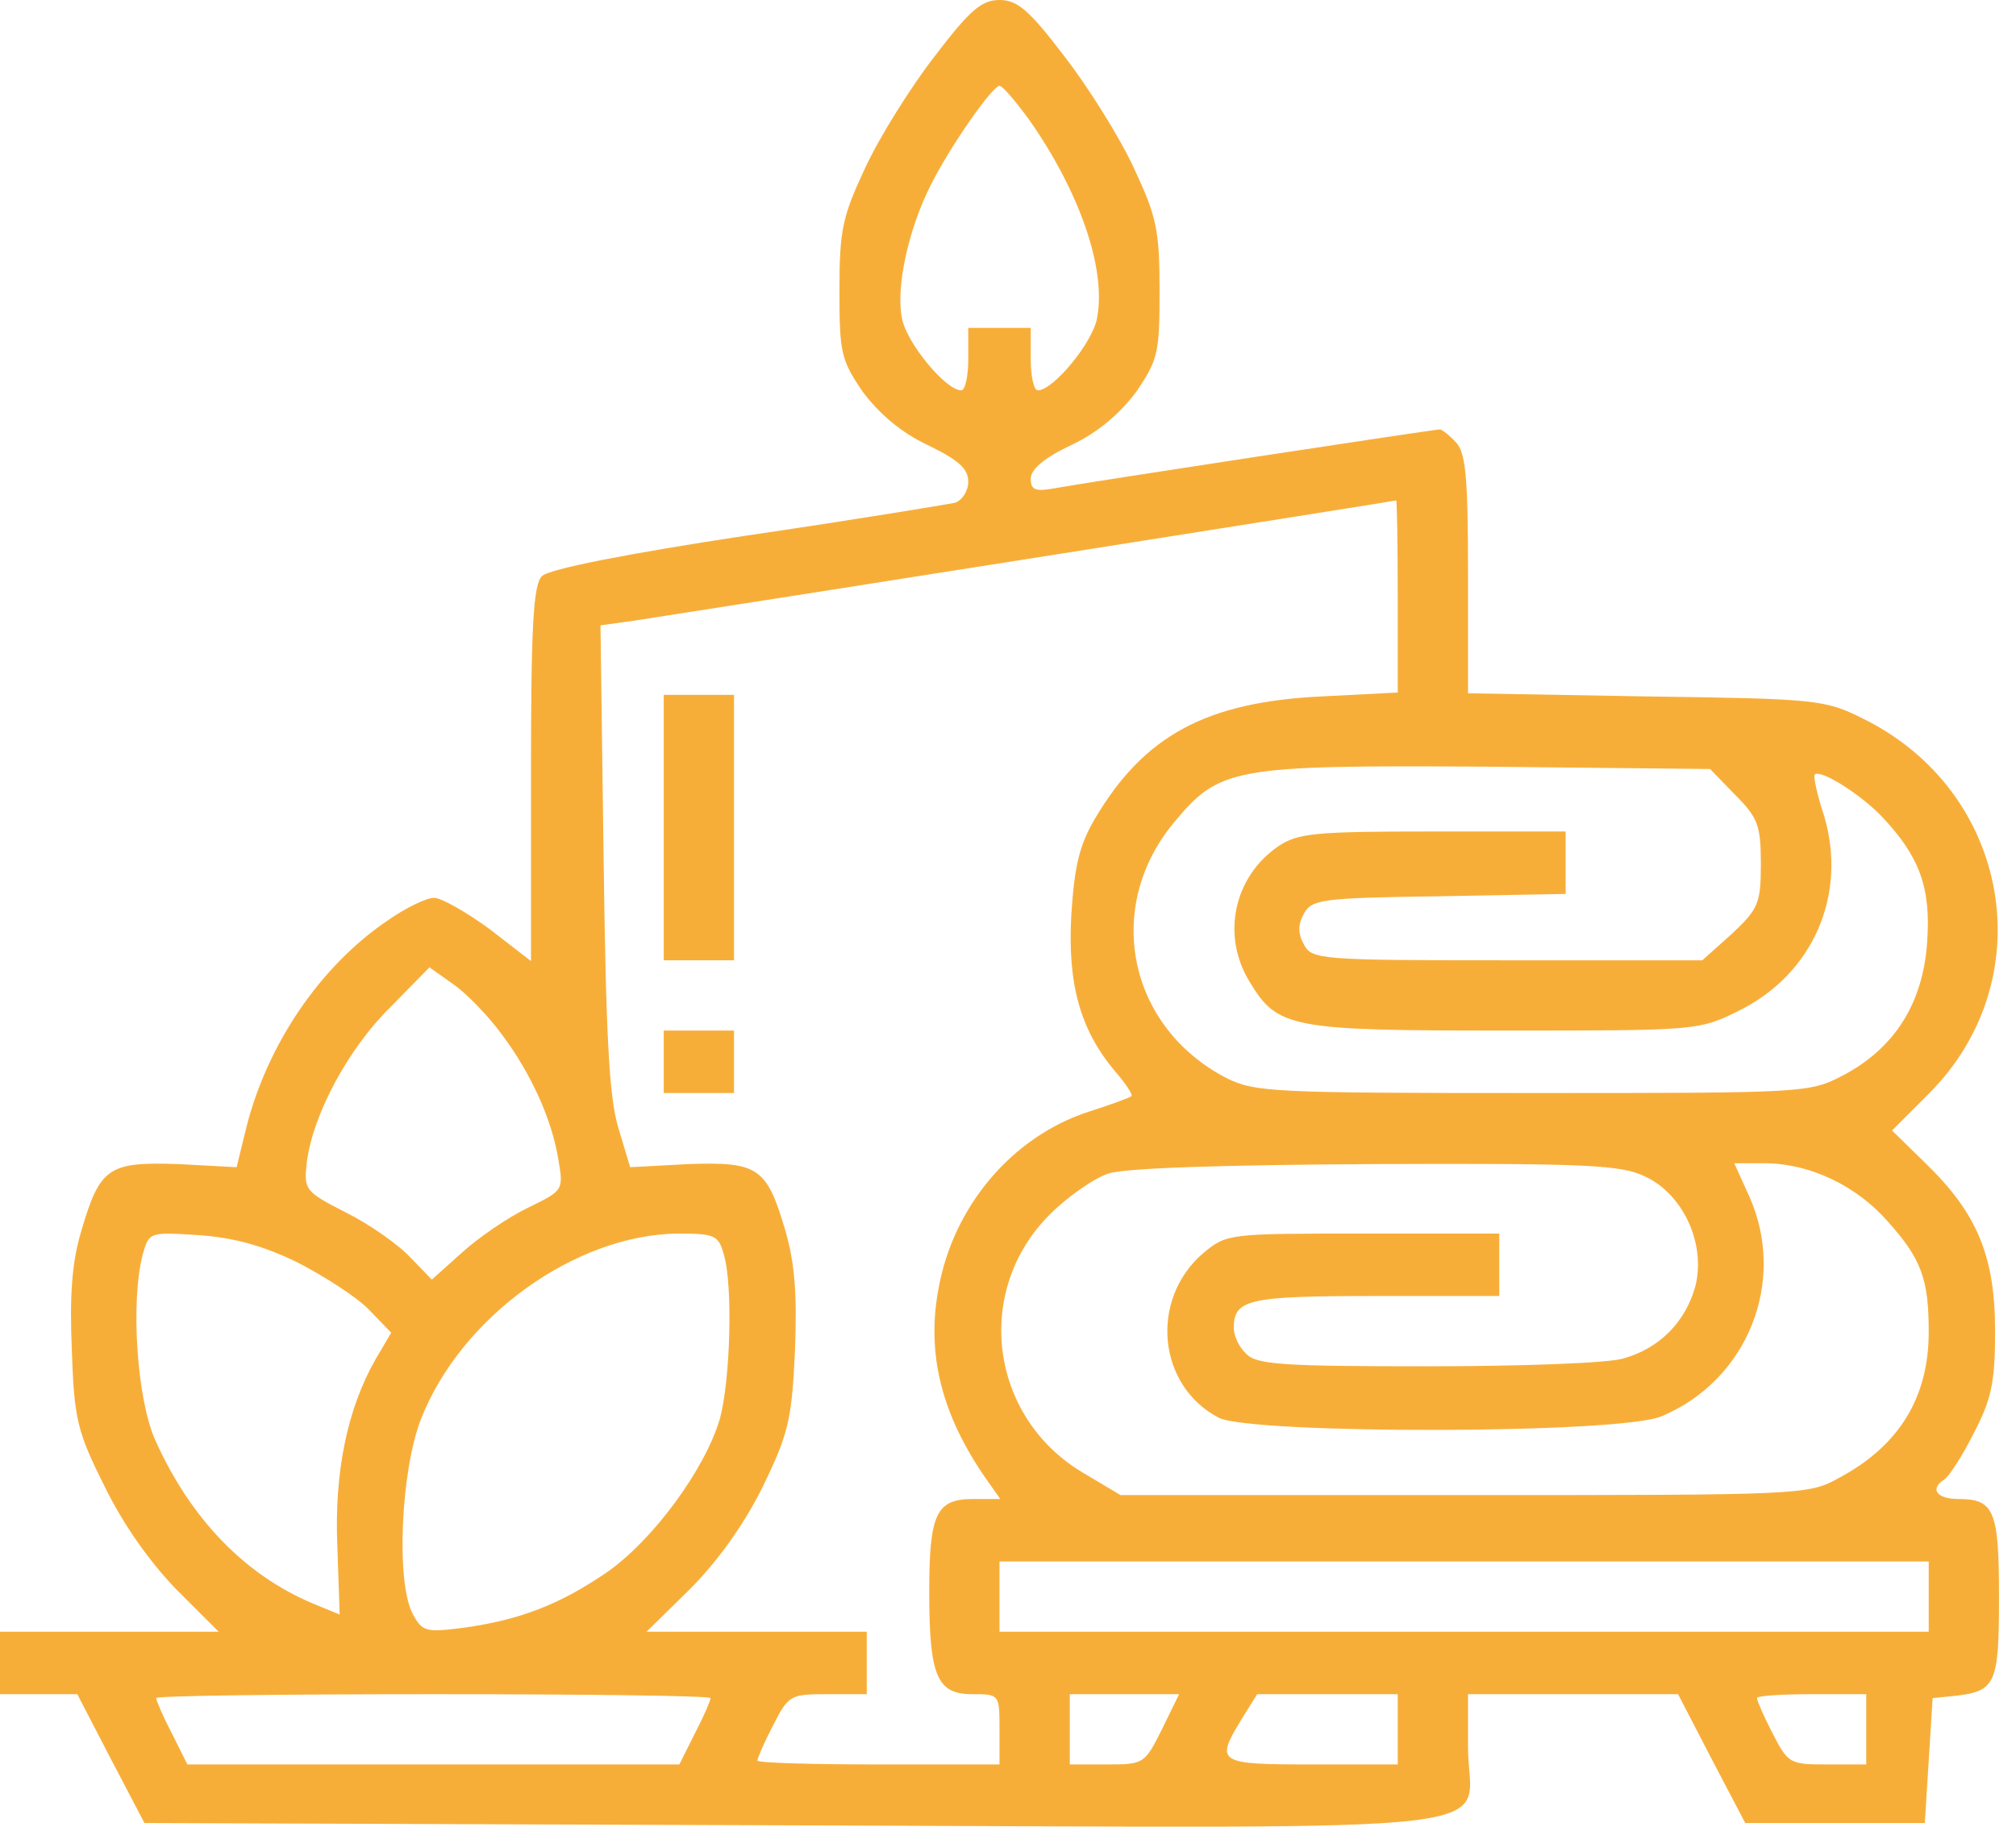 <svg width="96" height="87" viewBox="0 0 96 87" fill="none" xmlns="http://www.w3.org/2000/svg">
<path d="M44.509 2.677C43.356 4.165 41.869 6.544 41.2 7.995C40.121 10.3 39.973 10.932 39.973 13.832C39.973 16.807 40.047 17.142 41.088 18.666C41.869 19.707 42.91 20.6 44.174 21.195C45.625 21.901 46.108 22.31 46.108 22.942C46.108 23.389 45.81 23.835 45.476 23.946C45.104 24.021 40.642 24.764 35.548 25.508C29.896 26.363 26.103 27.107 25.806 27.442C25.397 27.851 25.285 29.784 25.285 36.849V45.773L23.314 44.249C22.199 43.431 21.009 42.761 20.674 42.761C20.302 42.761 19.298 43.245 18.406 43.877C15.245 46.034 12.754 49.715 11.75 53.619L11.267 55.59L8.478 55.441C5.169 55.33 4.76 55.59 3.867 58.639C3.421 60.126 3.309 61.725 3.421 64.328C3.532 67.6 3.681 68.195 4.983 70.798C5.875 72.62 7.139 74.405 8.404 75.706L10.412 77.714H5.206H0V79.202V80.689H1.859H3.681L5.28 83.775L6.879 86.824L37.928 86.936C73.475 87.047 69.906 87.456 69.906 83.217V80.689H74.925H79.908L81.507 83.775L83.106 86.824H87.382H91.658L91.844 83.85L92.03 80.875L93.145 80.763C95.042 80.54 95.191 80.168 95.191 76.078C95.191 71.951 94.968 71.393 93.257 71.393C92.216 71.393 91.881 70.91 92.588 70.463C92.811 70.315 93.443 69.348 93.964 68.307C94.819 66.671 95.005 65.89 95.005 63.398C95.005 59.829 94.15 57.784 91.695 55.404L90.097 53.842L91.844 52.095C97.31 46.629 95.748 37.667 88.683 34.209C86.899 33.317 86.452 33.279 78.384 33.168L69.906 33.019V27.33C69.906 22.645 69.794 21.529 69.311 21.046C69.013 20.711 68.641 20.451 68.567 20.451C68.307 20.451 51.946 22.942 50.31 23.24C49.306 23.426 49.083 23.352 49.083 22.794C49.083 22.348 49.752 21.79 51.016 21.195C52.281 20.6 53.322 19.707 54.102 18.666C55.144 17.142 55.218 16.807 55.218 13.832C55.218 10.932 55.069 10.3 53.991 7.995C53.322 6.544 51.834 4.165 50.682 2.677C49.008 0.483 48.451 0 47.595 0C46.74 0 46.182 0.483 44.509 2.677ZM48.971 5.652C51.388 9.073 52.69 12.791 52.243 15.134C52.057 16.287 50.161 18.592 49.417 18.592C49.231 18.592 49.083 17.923 49.083 17.105V15.617H47.595H46.108V17.105C46.108 17.923 45.959 18.592 45.773 18.592C45.03 18.592 43.133 16.287 42.947 15.134C42.65 13.646 43.282 10.858 44.323 8.813C45.253 6.953 47.261 4.09 47.595 4.09C47.744 4.09 48.339 4.797 48.971 5.652ZM66.559 28.409V32.982L62.952 33.168C57.449 33.428 54.474 35.027 52.132 39.006C51.388 40.27 51.165 41.274 51.016 43.542C50.83 46.852 51.425 49.008 53.061 50.979C53.582 51.574 53.954 52.132 53.879 52.206C53.805 52.281 52.875 52.615 51.834 52.95C48.19 54.14 45.401 57.449 44.695 61.353C44.1 64.477 44.844 67.377 46.926 70.389L47.633 71.393H46.331C44.583 71.393 44.249 72.1 44.249 75.818C44.249 79.834 44.621 80.689 46.294 80.689C47.595 80.689 47.595 80.689 47.595 82.362V84.035H41.832C38.671 84.035 36.068 83.961 36.068 83.85C36.068 83.738 36.403 82.957 36.812 82.176C37.556 80.726 37.63 80.689 39.415 80.689H41.274V79.202V77.714H36.031H30.788L32.833 75.706C34.135 74.405 35.399 72.657 36.291 70.872C37.519 68.344 37.704 67.675 37.853 64.402C37.965 61.688 37.853 60.201 37.407 58.639C36.514 55.59 36.105 55.33 32.796 55.441L30.007 55.59L29.45 53.731C29.003 52.281 28.855 49.343 28.743 40.828L28.594 29.784L30.193 29.561C36.477 28.594 66.373 23.872 66.485 23.835C66.522 23.835 66.559 25.88 66.559 28.409ZM82.623 37.853C83.701 38.931 83.85 39.303 83.85 41.125C83.85 43.022 83.738 43.282 82.474 44.472L81.061 45.736H71.765C62.878 45.736 62.469 45.699 62.097 44.992C61.8 44.472 61.8 44.026 62.097 43.505C62.469 42.836 62.952 42.761 68.53 42.687L74.554 42.575V41.088V39.601H68.232C62.655 39.601 61.8 39.675 60.87 40.307C58.751 41.758 58.156 44.546 59.494 46.74C60.833 48.971 61.428 49.083 71.691 49.083C80.838 49.083 80.912 49.083 82.846 48.116C86.341 46.368 87.977 42.613 86.862 38.857C86.527 37.853 86.341 36.961 86.415 36.886C86.713 36.626 88.683 37.89 89.65 38.931C91.398 40.791 91.956 42.278 91.77 44.844C91.584 47.744 90.245 49.901 87.791 51.202C86.155 52.057 86.043 52.057 72.992 52.057C60.721 52.057 59.754 52.02 58.416 51.351C53.731 48.934 52.541 43.245 55.887 39.192C58.081 36.552 58.676 36.44 70.724 36.514L81.433 36.626L82.623 37.853ZM23.872 49.231C25.322 51.165 26.289 53.359 26.587 55.218C26.847 56.705 26.81 56.705 25.136 57.523C24.207 57.97 22.794 58.936 22.013 59.643L20.563 60.944L19.521 59.866C18.964 59.271 17.588 58.304 16.472 57.746C14.502 56.742 14.464 56.668 14.613 55.33C14.911 53.061 16.584 49.938 18.592 47.967L20.451 46.071L21.604 46.889C22.236 47.335 23.24 48.376 23.872 49.231ZM78.346 56.036C80.168 56.891 81.247 59.271 80.726 61.279C80.243 62.989 79.016 64.216 77.305 64.7C76.599 64.923 72.434 65.072 67.972 65.072C61.13 65.072 59.829 64.997 59.345 64.477C59.011 64.179 58.751 63.622 58.751 63.25C58.751 61.874 59.457 61.725 65.518 61.725H71.393V60.238V58.751H64.923C58.527 58.751 58.416 58.751 57.3 59.68C54.735 61.874 55.106 66.001 58.044 67.526C59.606 68.307 77.156 68.307 79.127 67.451C83.218 65.741 85.114 61.019 83.292 56.966L82.585 55.404H84.147C86.229 55.441 88.423 56.482 89.91 58.193C91.509 59.977 91.844 60.944 91.844 63.436C91.844 66.559 90.431 68.865 87.568 70.389C86.118 71.207 85.746 71.207 69.72 71.207H53.359L51.611 70.166C47.112 67.526 46.331 61.465 50.012 57.821C50.83 57.003 52.095 56.11 52.801 55.887C53.619 55.627 58.304 55.478 65.555 55.441C75.595 55.404 77.194 55.478 78.346 56.036ZM14.167 60.126C15.469 60.796 17.03 61.8 17.588 62.395L18.629 63.473L17.885 64.737C16.547 67.08 15.915 70.092 16.063 73.624L16.175 76.896L14.911 76.376C11.639 75 9.073 72.323 7.4 68.604C6.507 66.633 6.21 61.911 6.805 59.717C7.102 58.676 7.139 58.676 9.445 58.825C11.081 58.936 12.494 59.308 14.167 60.126ZM34.469 59.754C34.916 61.279 34.767 65.778 34.283 67.563C33.577 69.98 31.086 73.364 28.892 74.888C26.661 76.413 24.764 77.156 22.05 77.528C20.302 77.751 20.116 77.714 19.67 76.896C18.852 75.446 19.075 70.092 20.042 67.6C21.939 62.729 27.367 58.825 32.238 58.751C34.06 58.751 34.209 58.825 34.469 59.754ZM91.844 76.041V77.714H69.72H47.595V76.041V74.368H69.72H91.844V76.041ZM33.837 80.875C33.837 80.986 33.503 81.767 33.094 82.548L32.35 84.035H20.637H8.924L8.18 82.548C7.771 81.767 7.437 80.986 7.437 80.875C7.437 80.763 13.386 80.689 20.637 80.689C27.888 80.689 33.837 80.763 33.837 80.875ZM55.33 82.362C54.511 83.998 54.474 84.035 52.727 84.035H50.942V82.362V80.689H53.545H56.148L55.33 82.362ZM66.559 82.362V84.035H62.469C57.97 84.035 57.858 83.961 59.122 81.879L59.866 80.689H63.212H66.559V82.362ZM88.869 82.362V84.035H87.01C85.225 84.035 85.151 83.998 84.407 82.548C83.998 81.767 83.664 80.986 83.664 80.875C83.664 80.763 84.853 80.689 86.266 80.689H88.869V82.362Z" fill="#F7AE39"/>
<path d="M31.606 39.415V45.736H33.28H34.953V39.415V33.094H33.28H31.606V39.415Z" fill="#F7AE39"/>
<path d="M31.606 50.57V52.057H33.28H34.953V50.57V49.083H33.28H31.606V50.57Z" fill="#F7AE39"/>
</svg>
